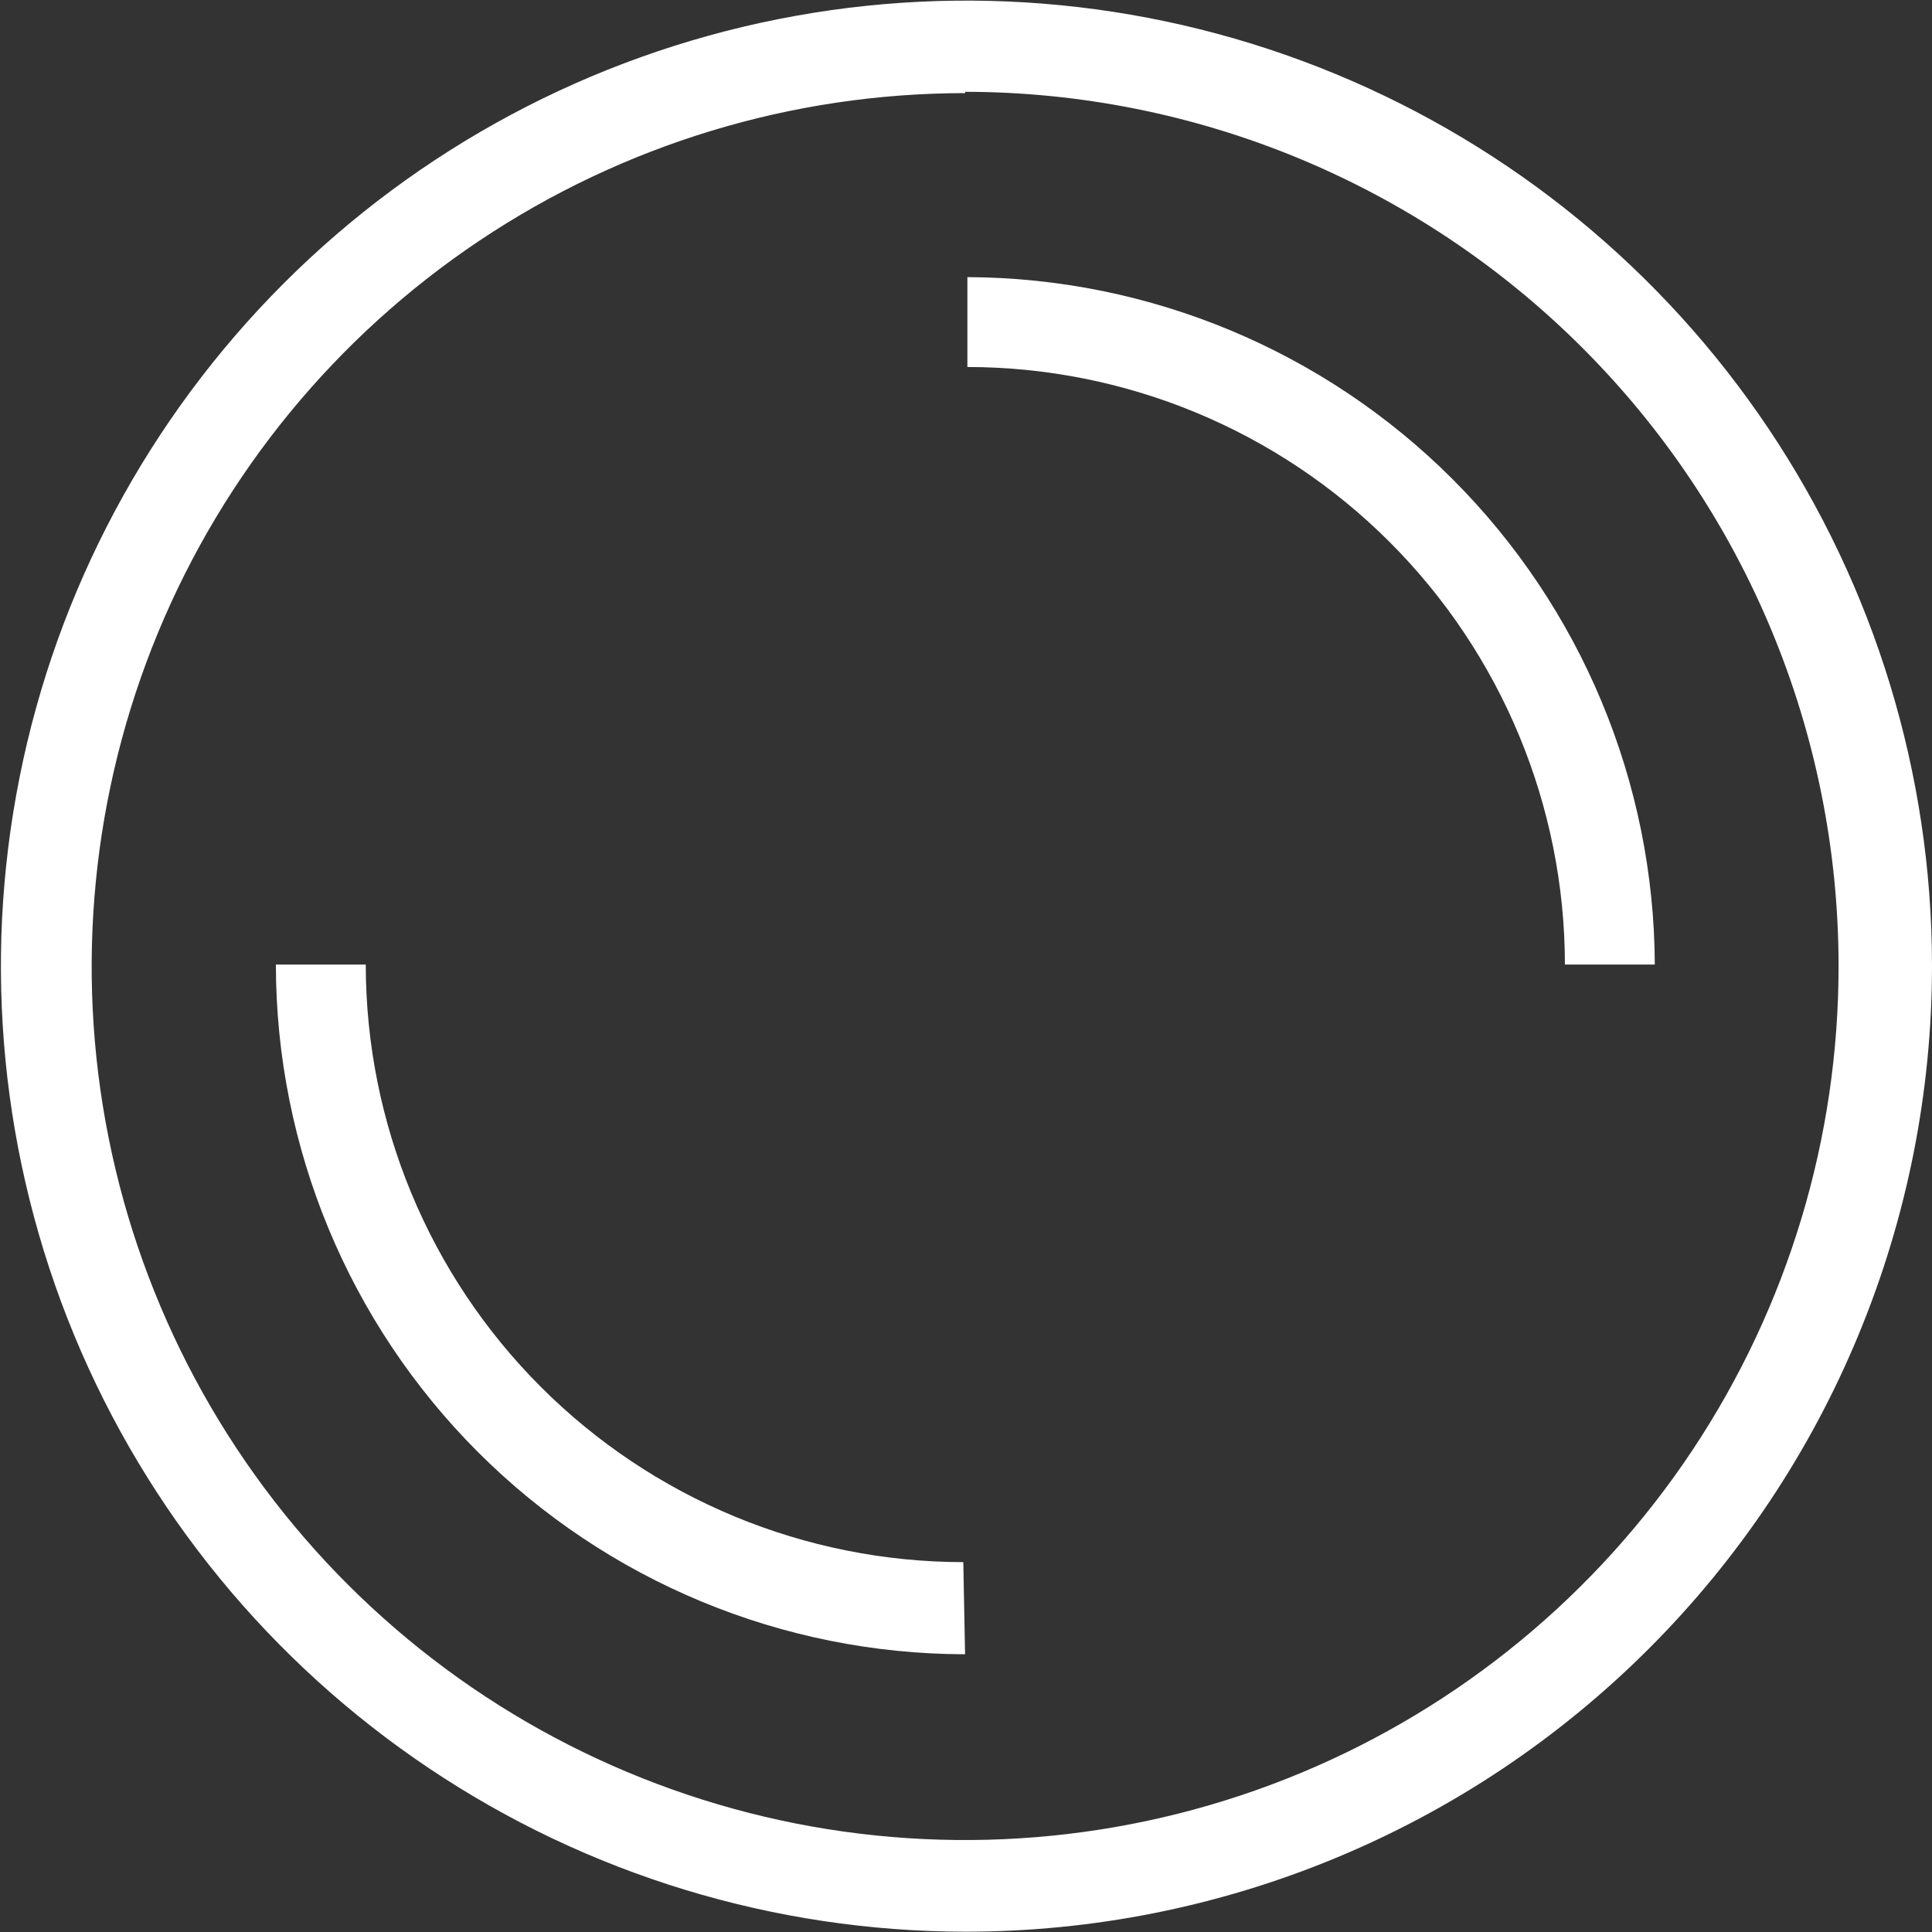 <svg width="25" height="25" viewBox="0 0 25 25" fill="none" xmlns="http://www.w3.org/2000/svg">
  <rect x="0" y="0" width="25" height="25" fill="#333333" stroke="none"/>
  <g id="&#231;&#155;&#152;&#229;&#173;&#144; 1">
    <path id="Vector"
      d="M12.489 24.996C10.019 24.993 7.606 24.258 5.554 22.883C3.502 21.509 1.903 19.558 0.959 17.275C0.016 14.993 -0.23 12.482 0.253 10.06C0.735 7.638 1.925 5.414 3.671 3.667C5.417 1.921 7.642 0.731 10.064 0.249C12.486 -0.234 14.997 0.012 17.279 0.956C19.561 1.899 21.513 3.498 22.887 5.55C24.261 7.602 24.997 10.015 25 12.485C25.001 14.128 24.678 15.755 24.049 17.273C23.421 18.792 22.499 20.171 21.337 21.333C20.175 22.495 18.796 23.417 17.277 24.045C15.759 24.674 14.132 24.997 12.489 24.996ZM12.489 1.205C10.252 1.205 8.066 1.869 6.207 3.112C4.348 4.355 2.899 6.121 2.044 8.188C1.19 10.255 0.967 12.528 1.405 14.721C1.843 16.914 2.922 18.928 4.505 20.508C6.088 22.088 8.104 23.162 10.298 23.596C12.492 24.029 14.765 23.802 16.83 22.943C18.895 22.084 20.658 20.632 21.897 18.77C23.136 16.908 23.795 14.721 23.791 12.485C23.786 9.489 22.594 6.617 20.475 4.5C18.356 2.382 15.484 1.191 12.489 1.188V1.205Z"
      fill="#ffffff" />
    <path id="Vector_2"
      d="M12.488 21.406C10.123 21.403 7.855 20.461 6.183 18.788C4.511 17.115 3.571 14.847 3.57 12.481H4.733C4.734 14.532 5.549 16.497 6.999 17.947C8.449 19.397 10.415 20.212 12.465 20.214L12.488 21.406ZM21.413 12.481H20.25C20.248 10.431 19.433 8.465 17.983 7.015C16.534 5.565 14.568 4.75 12.518 4.749V3.586C14.874 3.595 17.131 4.535 18.797 6.201C20.463 7.868 21.404 10.125 21.413 12.481Z"
      fill="#ffffff" />
  </g>
</svg>